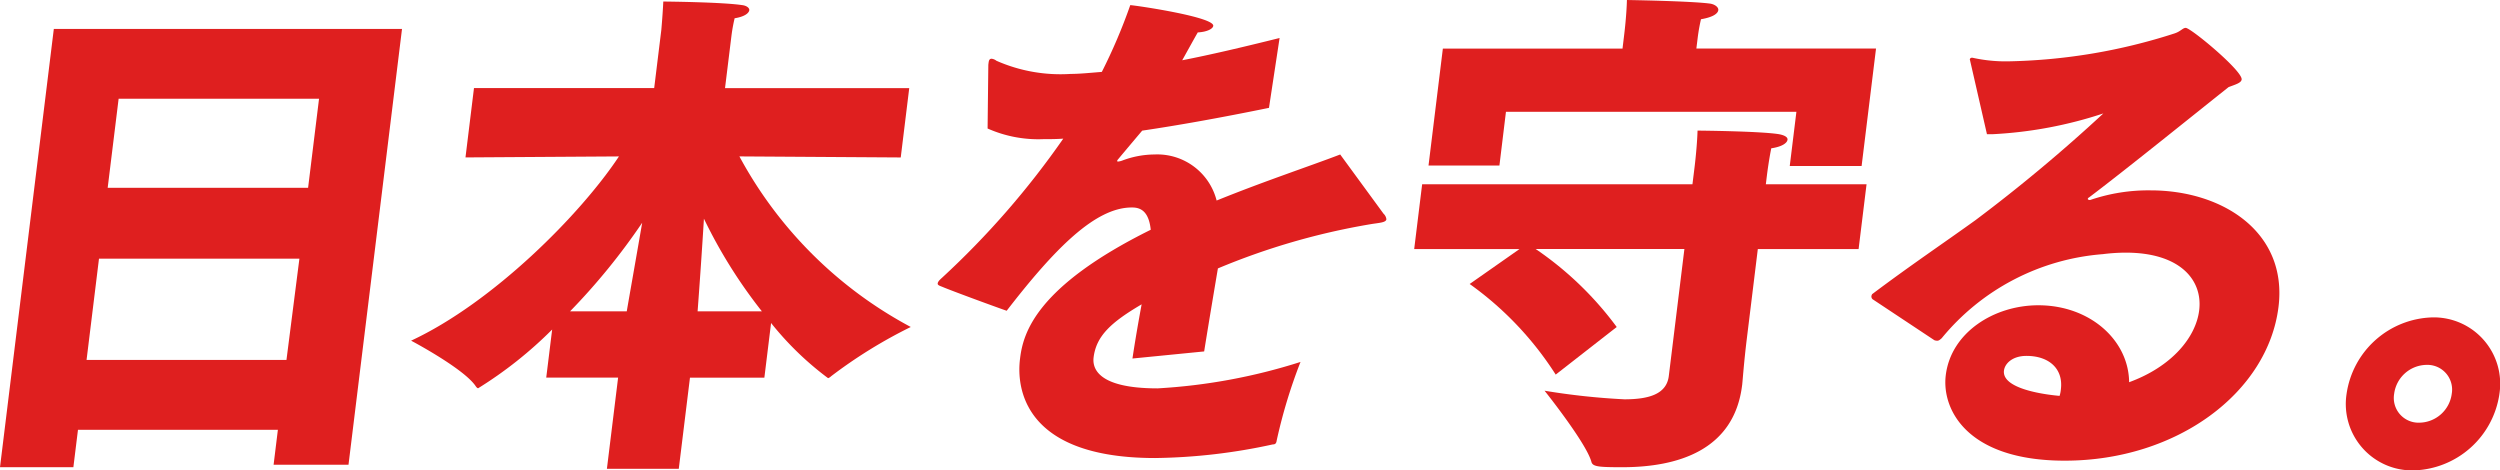 <svg height="27.662" viewBox="0 0 147.057 27.662" width="147.057" xmlns="http://www.w3.org/2000/svg"><g fill="#df1f1f"><path d="m5.823 15.216h11.789l-.761 5.955h-11.759zm1.155-9.409h11.789l-.644 5.24h-11.789zm-3.812-4.107-3.166 25.783h4.316l.271-2.2h11.759l-.252 2.053h4.406l3.148-25.636z"/><path d="m36.359 22.213h-4.228l.348-2.829a24.034 24.034 0 0 1 -4.354 3.454c-.03 0-.086-.03-.161-.149-.735-1.043-3.782-2.65-3.782-2.65 4.8-2.233 9.96-7.414 12.226-10.838l-9.027.059.5-4.079h10.6l.42-3.424s.08-.893.116-1.667c0 0 3.419.03 4.618.208.294.03.454.179.44.3-.023.178-.286.387-.862.476a9.641 9.641 0 0 0 -.188 1.042l-.377 3.067h10.836l-.5 4.079-9.49-.062a24.59 24.59 0 0 0 10.08 10.034 28.4 28.4 0 0 0 -4.674 2.889c-.1.09-.164.119-.193.119a18.081 18.081 0 0 1 -3.35-3.242l-.395 3.216h-4.376l-.658 5.359h-4.228zm.509-3.9c.209-1.221.591-3.365.907-5.21a38.005 38.005 0 0 1 -4.242 5.21zm7.948 0a29.373 29.373 0 0 1 -3.409-5.449c-.115 1.906-.275 4.169-.372 5.449z"/><path d="m58.136 3.812c.007-.06.011-.089.015-.119.018-.149.059-.238.178-.238a.57.57 0 0 1 .283.119 9.337 9.337 0 0 0 4.37.774c.506 0 1.109-.06 1.831-.119a32.3 32.3 0 0 0 1.673-3.929c.618.059 4.943.714 4.881 1.221-.022.178-.371.357-.911.386-.189.328-.533.953-.915 1.638 1.678-.327 3.578-.774 5.728-1.31l-.624 4.109c-2.931.6-5.427 1.042-7.458 1.34-.453.536-1.08 1.28-1.429 1.7a.122.122 0 0 0 -.041.089c0 .03.026.03.056.03a.993.993 0 0 0 .246-.06 5.429 5.429 0 0 1 1.889-.356 3.6 3.6 0 0 1 3.657 2.709c2.788-1.132 5.488-2.025 7.269-2.709l2.549 3.483a.528.528 0 0 1 .168.328c-.025.208-.472.208-.989.3a40.641 40.641 0 0 0 -8.922 2.591c-.22 1.31-.547 3.245-.808 4.883l-4.218.417c.165-1.1.363-2.233.54-3.187-1.829 1.073-2.672 1.876-2.826 3.127-.072.6.194 1.816 3.766 1.816a33.887 33.887 0 0 0 8.406-1.555 30.613 30.613 0 0 0 -1.4 4.615c-.026.209-.119.238-.238.238a34.046 34.046 0 0 1 -6.915.8c-8.664 0-8.027-5.18-7.943-5.865.179-1.459.9-4.2 7.686-7.563-.11-1.042-.554-1.31-1.09-1.31h-.029c-2.144 0-4.524 2.412-7.355 6.074-.03 0-2.737-.983-3.7-1.37-.2-.089-.373-.119-.358-.238.011-.09.082-.178.249-.327a49.687 49.687 0 0 0 7.138-8.189c-.391.03-.778.03-1.165.03a7.34 7.34 0 0 1 -3.287-.626z"/><path d="m83.655 10.838h15.9l.132-1.072s.142-1.161.167-2.084c0 0 3.628.03 4.767.208.35.06.544.179.526.328-.026.208-.35.417-.956.506-.147.715-.25 1.548-.25 1.548l-.069.566h5.924l-.468 3.812h-5.928l-.643 5.24c-.176 1.429-.248 2.5-.274 2.709 0 .03 0 .03-.007.06-.471 3.841-3.807 4.824-7.052 4.824-1.369 0-1.723-.03-1.809-.3-.282-1.1-2.76-4.2-2.76-4.2a40.945 40.945 0 0 0 4.7.506c1.428 0 2.477-.3 2.608-1.369l.918-7.473h-8.749a19.639 19.639 0 0 1 4.768 4.588l-3.589 2.8a19.29 19.29 0 0 0 -5.061-5.33l2.931-2.054h-6.194zm1.218-7.98h10.568l.1-.833s.135-1.072.159-2.025c0 0 3.714.059 4.857.208.293.03.54.209.518.387-.026.209-.319.417-1.018.536a10.694 10.694 0 0 0 -.195 1.1l-.077.625h10.568l-.848 6.908h-4.227l.391-3.186h-17.085l-.384 3.158h-4.171z"/><path d="m110.149 17.6a.229.229 0 0 1 -.068-.179.348.348 0 0 1 .045-.119c2.262-1.7 4.209-3.007 6.071-4.347a94.383 94.383 0 0 0 7.529-6.283 24.637 24.637 0 0 1 -6.491 1.221h-.357l-.988-4.317c0-.03-.023-.06-.019-.09a.12.12 0 0 1 .13-.089h.03a8.975 8.975 0 0 0 2.207.209 33.716 33.716 0 0 0 9.668-1.638c.371-.119.486-.328.665-.328.3 0 3.351 2.531 3.289 3.037-.026.209-.394.3-.77.448-2.21 1.756-6.077 4.882-8.209 6.49-.063.03-.067.06-.071.089s.053.06.112.06h.03a10.561 10.561 0 0 1 3.552-.566c4.258 0 8.062 2.472 7.525 6.848-.618 5.032-5.964 9.052-12.573 9.052-5.775 0-7.249-3.037-7-5.031.307-2.5 2.826-4.11 5.446-4.11 3.036 0 5.315 2.055 5.339 4.526 2.524-.923 3.927-2.65 4.121-4.228.22-1.787-1.131-3.394-4.317-3.394a11.007 11.007 0 0 0 -1.35.089 13.617 13.617 0 0 0 -9.478 4.943c-.1.089-.168.149-.257.149a.493.493 0 0 1 -.175-.03zm11.078 5.3c.15-1.221-.711-1.965-2.021-1.965-.863 0-1.279.476-1.327.863-.146 1.191 2.948 1.459 3.271 1.489a1.83 1.83 0 0 0 .077-.387"/><path d="m143.08 18.67a3.905 3.905 0 0 1 3.943 4.5 5.251 5.251 0 0 1 -5.047 4.5 3.906 3.906 0 0 1 -3.944-4.5 5.25 5.25 0 0 1 5.048-4.5m-.761 6.193a1.949 1.949 0 0 0 1.9-1.7 1.454 1.454 0 0 0 -1.488-1.7 1.95 1.95 0 0 0 -1.9 1.7 1.454 1.454 0 0 0 1.488 1.7"/></g></svg>